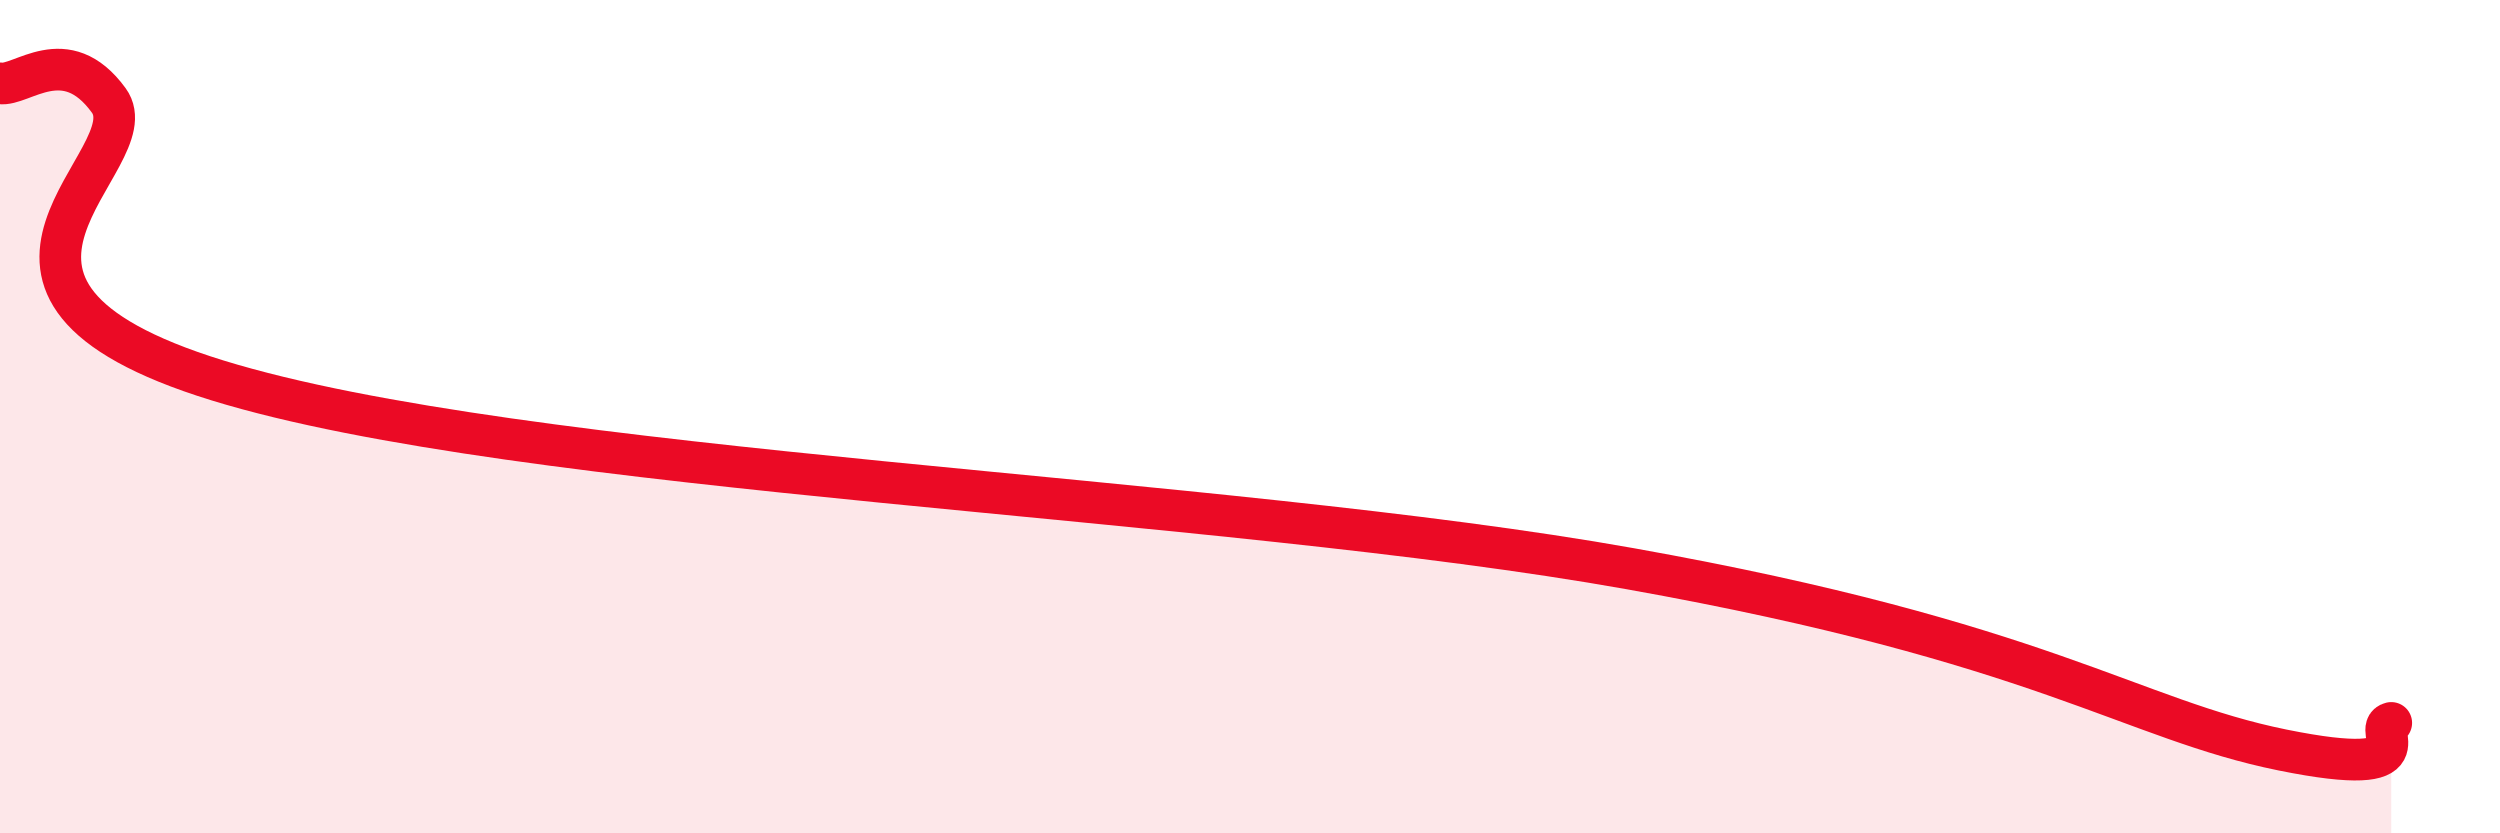 
    <svg width="60" height="20" viewBox="0 0 60 20" xmlns="http://www.w3.org/2000/svg">
      <path
        d="M 0,2 C 0.52,2.08 1.57,0.98 2.61,2.41 C 3.65,3.84 -2.08,6.88 5.22,9.13 C 12.52,11.38 29.22,11.88 39.13,13.65 C 49.04,15.42 51.13,17.26 54.78,18 C 58.43,18.74 56.87,17.48 57.39,17.35L57.39 20L0 20Z"
        fill="#EB0A25"
        opacity="0.1"
        stroke-linecap="round"
        stroke-linejoin="round"
      />
      <path
        d="M 0,2 C 0.52,2.08 1.57,0.98 2.61,2.41 C 3.65,3.84 -2.08,6.88 5.22,9.13 C 12.52,11.38 29.22,11.88 39.13,13.65 C 49.04,15.42 51.13,17.26 54.78,18 C 58.43,18.74 56.87,17.48 57.39,17.35"
        stroke="#EB0A25"
        stroke-width="1"
        fill="none"
        stroke-linecap="round"
        stroke-linejoin="round"
      />
    </svg>
  